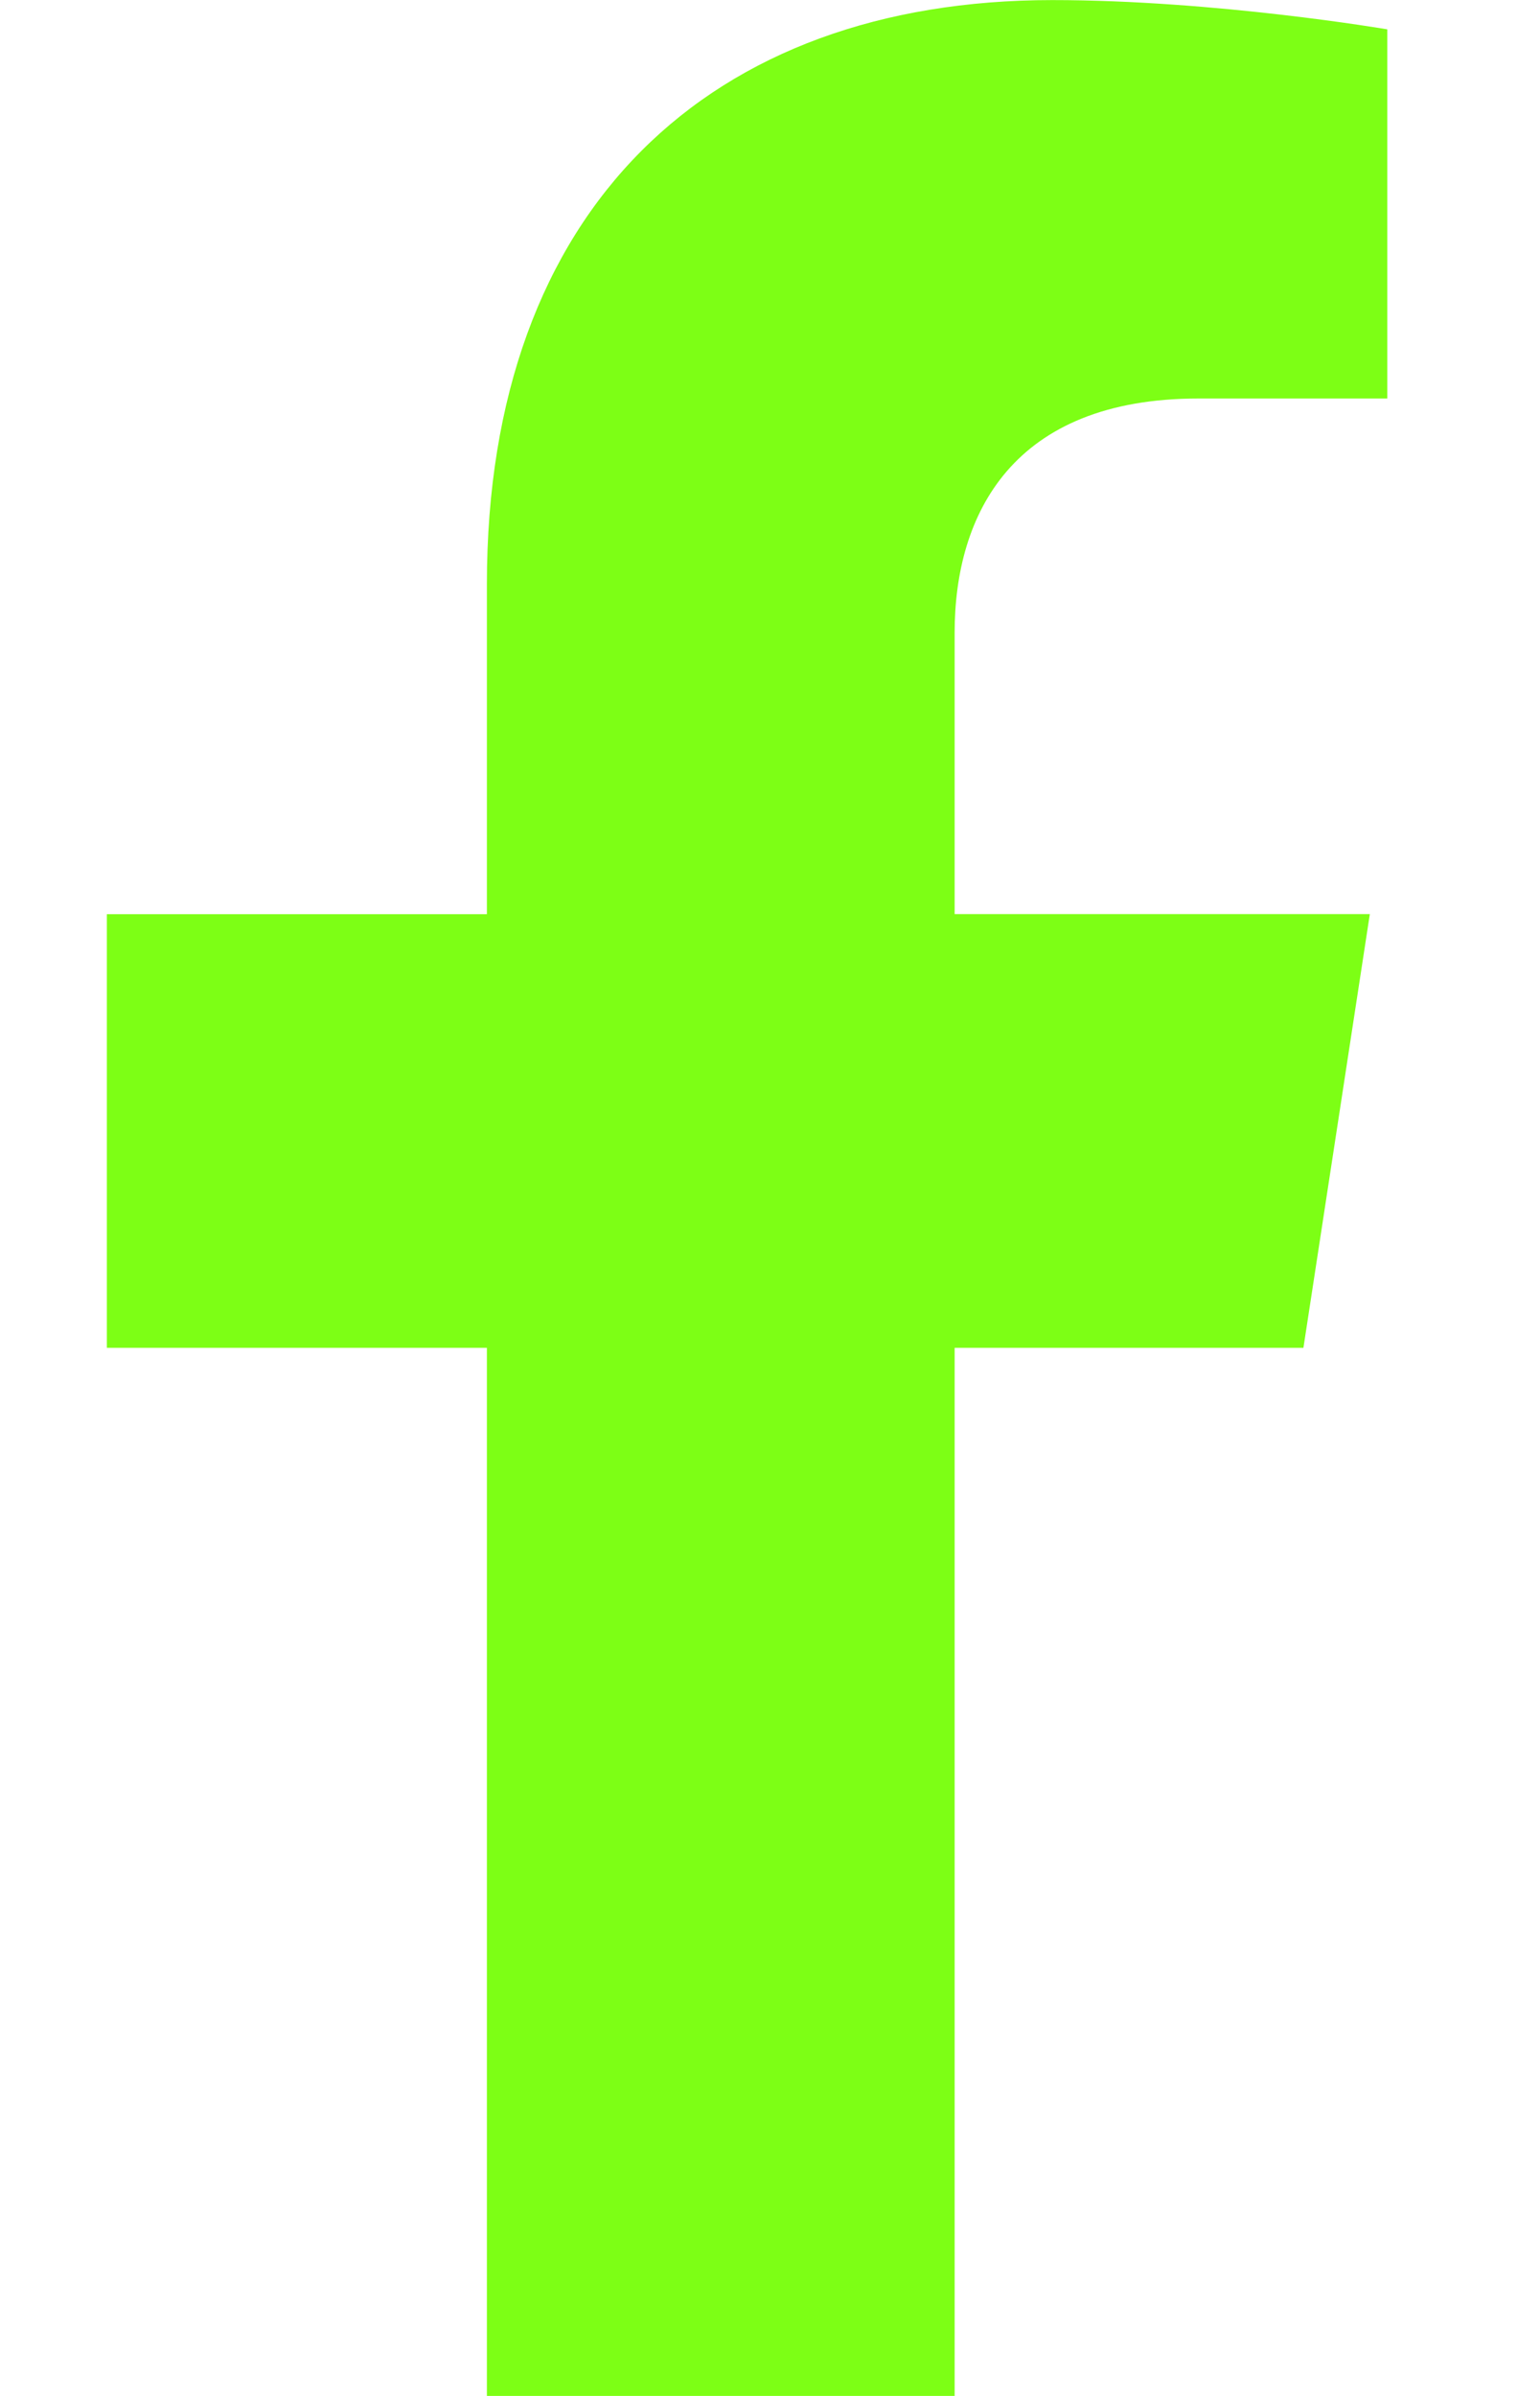<svg width="18" height="28" xmlns="http://www.w3.org/2000/svg">

 <g>
  <title>background</title>
  <rect fill="none" id="canvas_background" height="402" width="582" y="-1" x="-1"/>
 </g>
 <g>
  <title>Layer 1</title>
  <path id="svg_1" fill="#7dff15" d="m15.235,15.75l0.776,-5.067l-4.853,0l0,-3.288c0,-1.386 0.678,-2.738 2.851,-2.738l2.206,0l0,-4.314c0,0 -2.002,-0.342 -3.916,-0.342c-3.996,0 -6.608,2.427 -6.608,6.821l0,3.862l-4.442,0l0,5.067l4.442,0l0,12.25l5.467,0l0,-12.25l4.077,0z"/>
 </g>
</svg>